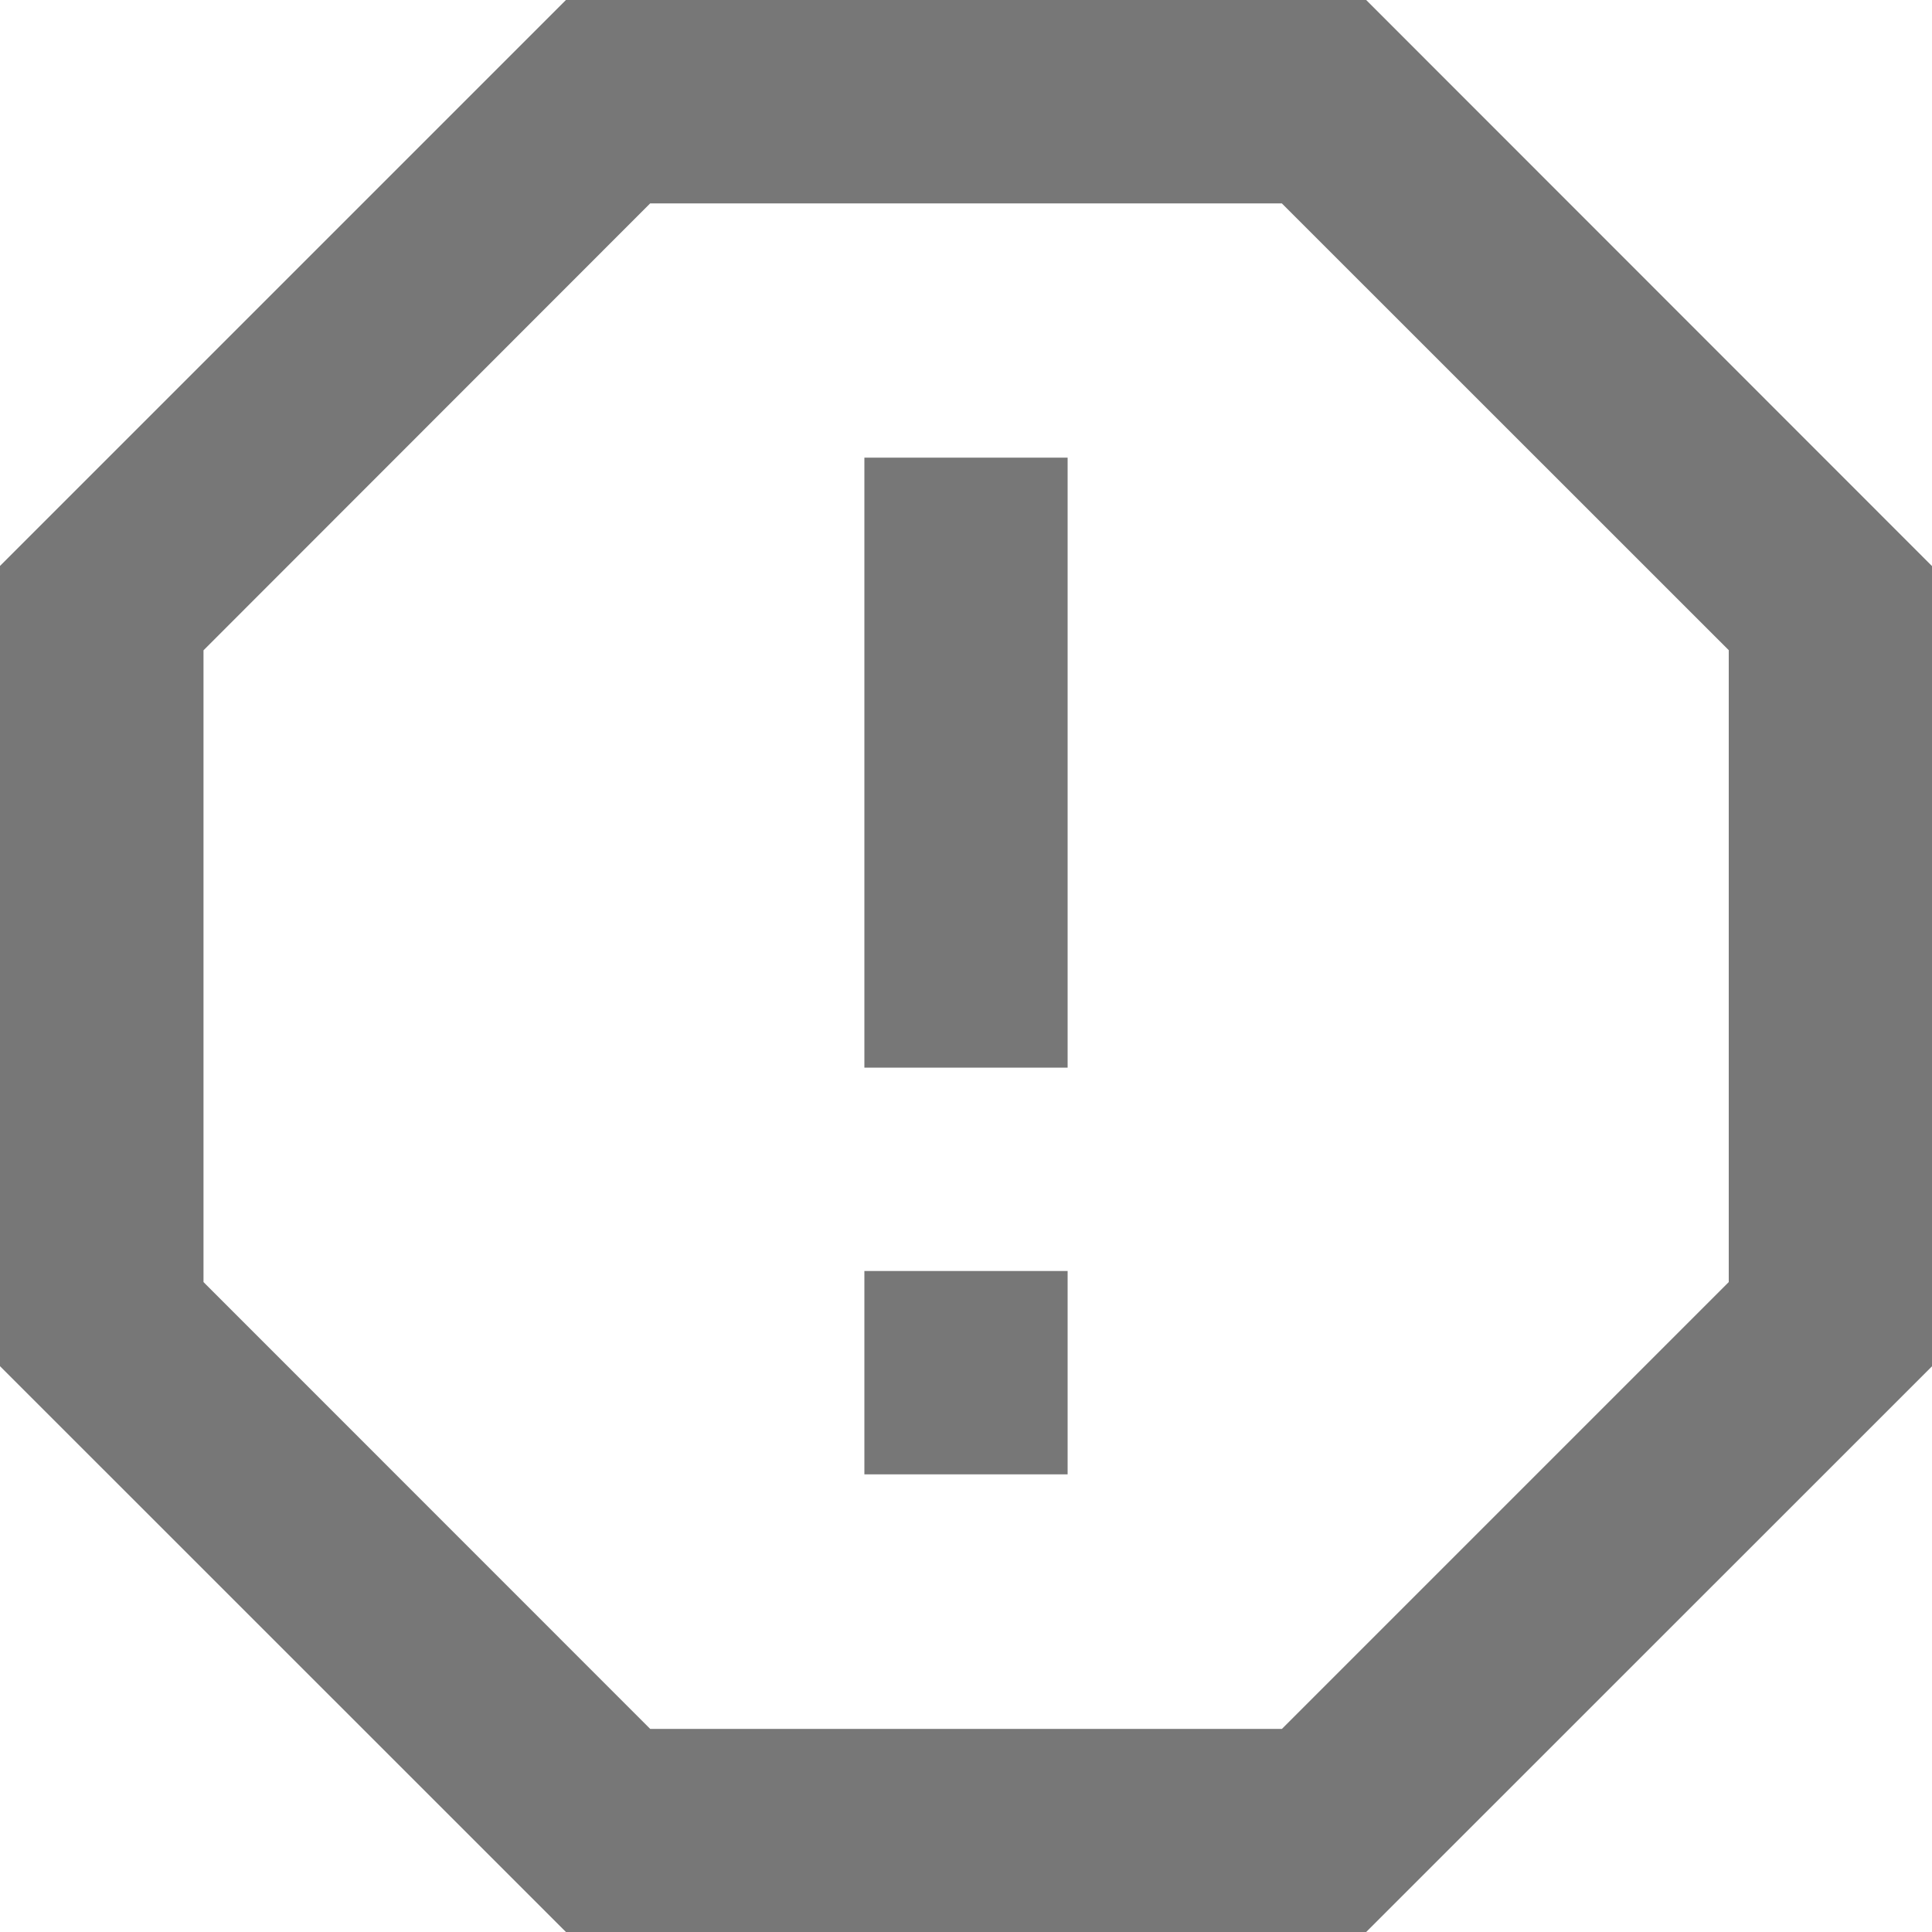 <svg width="15" height="15" viewBox="0 0 15 15" fill="none" xmlns="http://www.w3.org/2000/svg">
<path id="Vector" d="M10.607 0L15 4.395V10.608L10.607 15H4.394L0 10.607V4.394L4.394 0H10.607ZM9.953 1.579H5.048L1.58 5.049V9.954L5.048 13.423H9.953L13.422 9.954V5.048L9.953 1.58V1.579ZM6.711 9.868H8.289V11.447H6.711V9.868ZM6.711 3.553H8.289V8.289H6.711V3.553Z" fill="#777777"/>
</svg>
